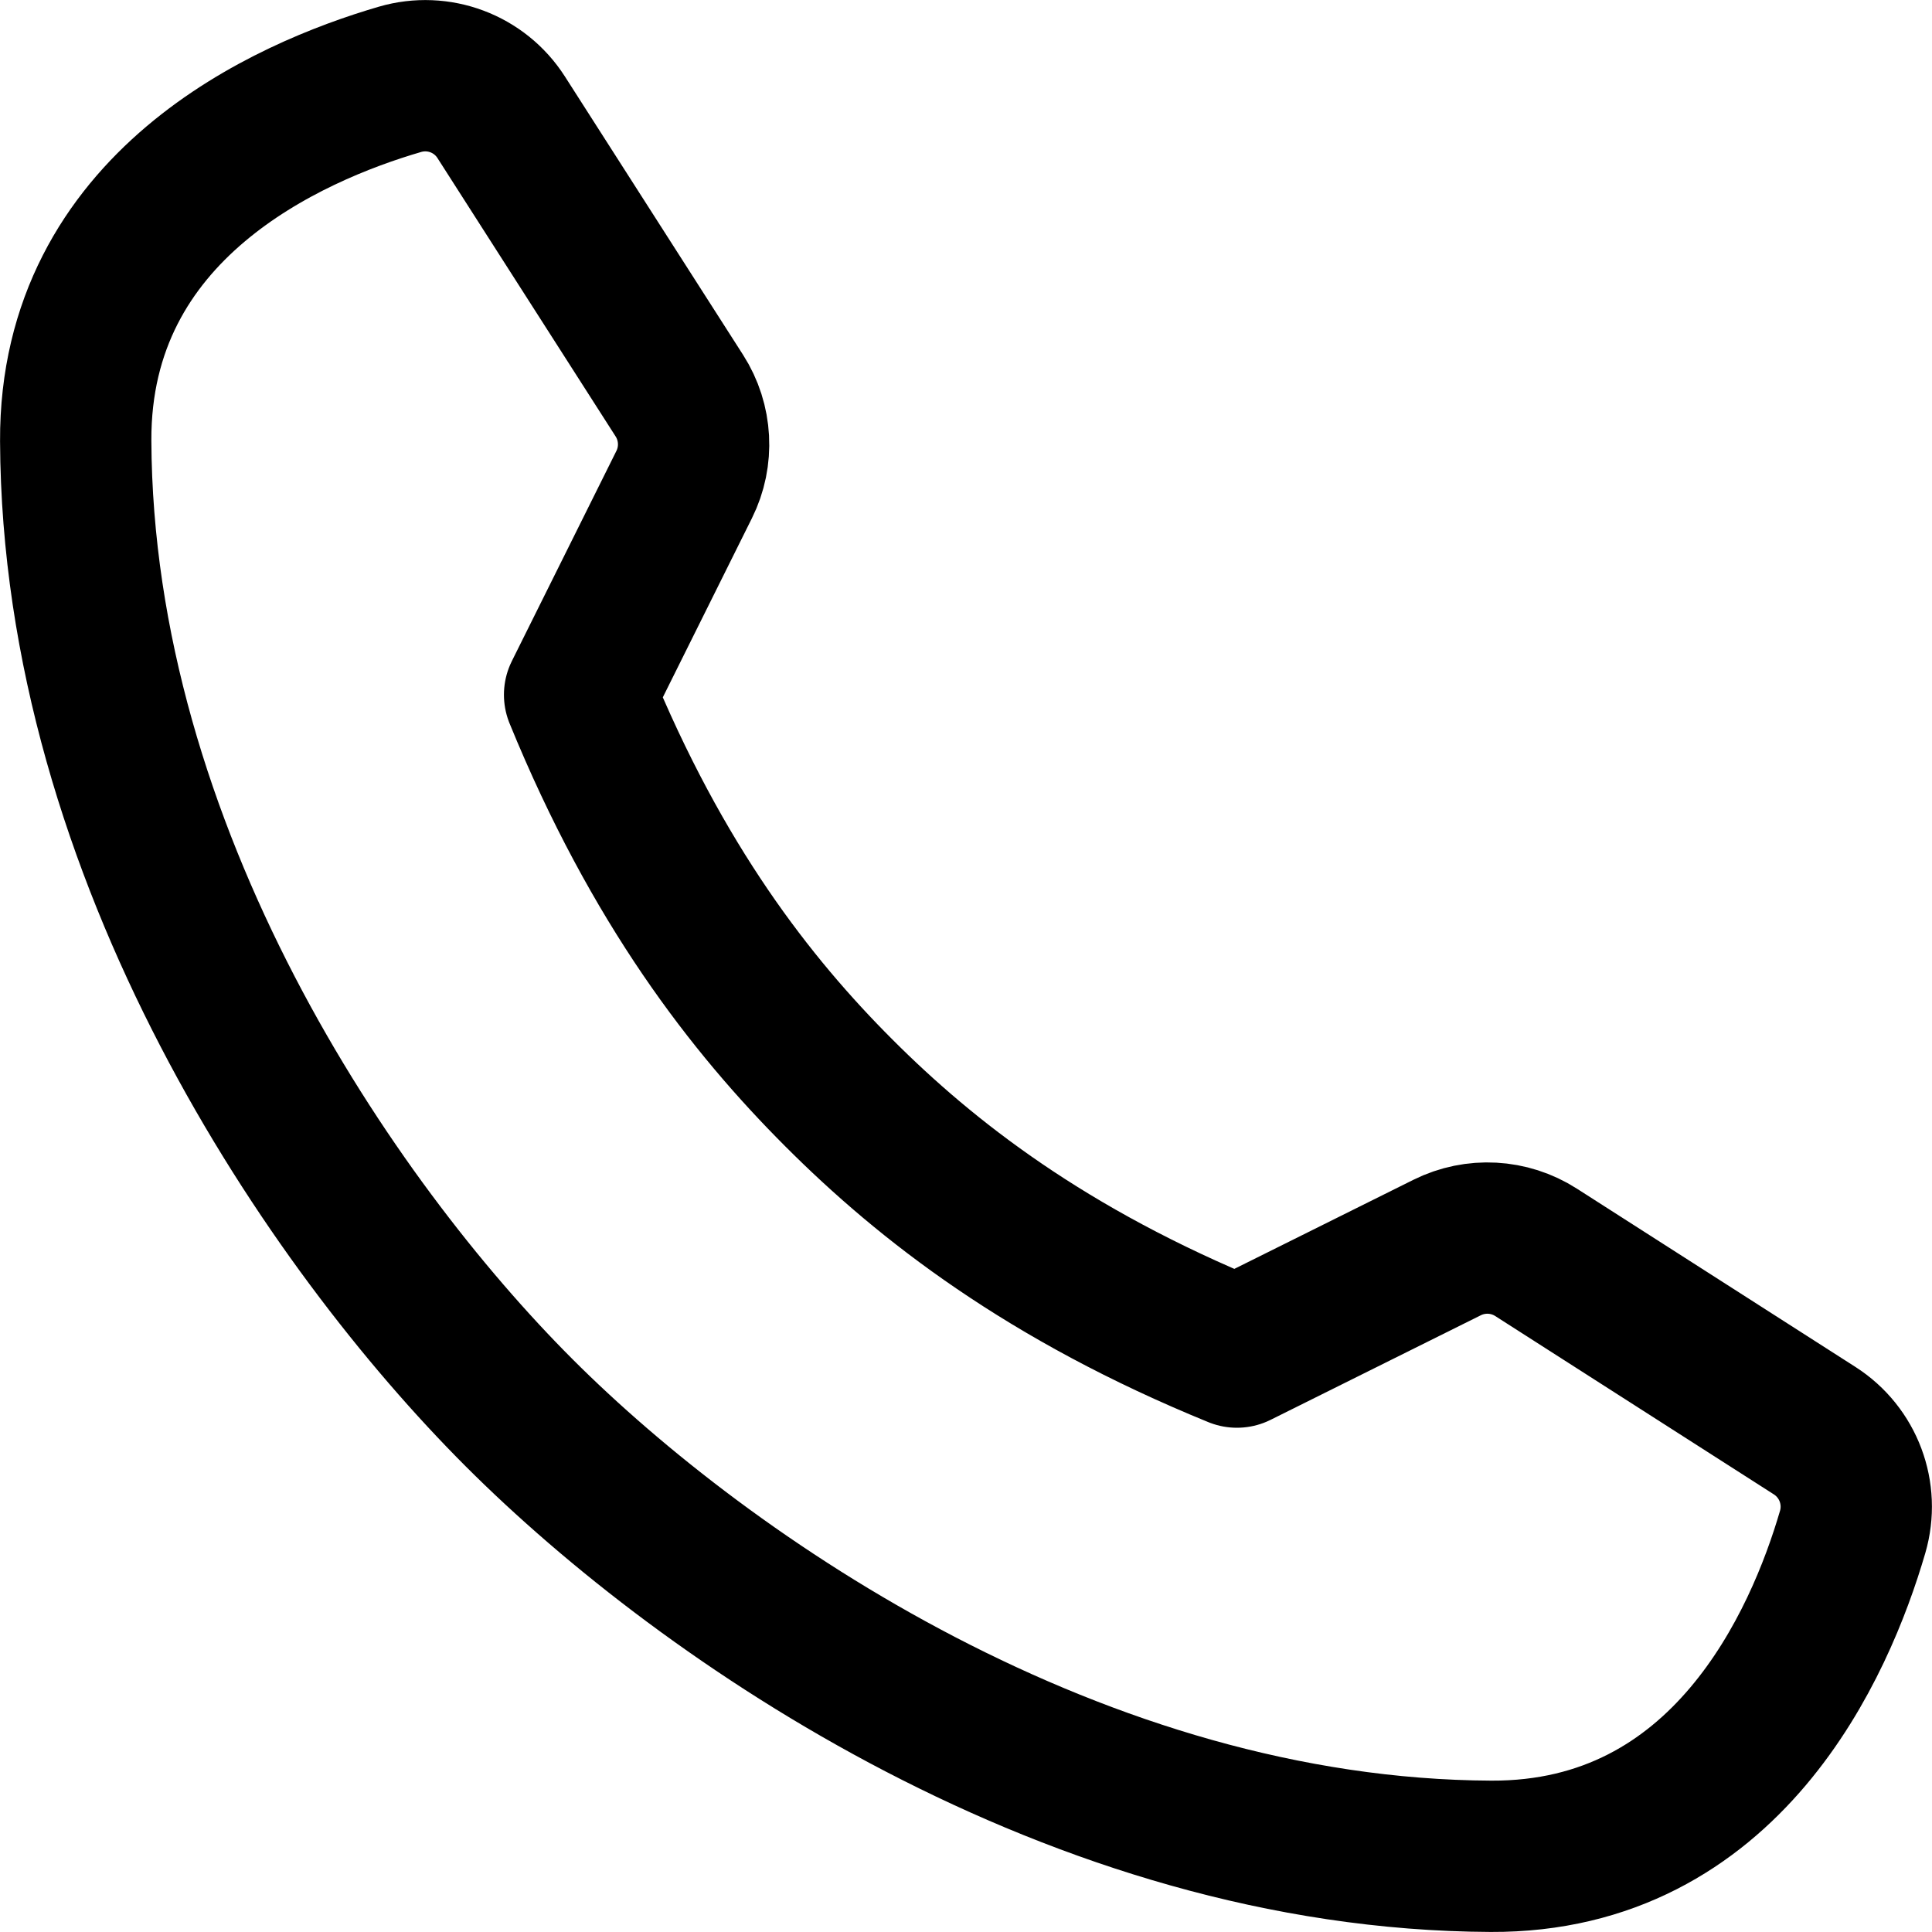 <?xml version="1.0" encoding="UTF-8"?><svg id="_イヤー_2" xmlns="http://www.w3.org/2000/svg" viewBox="0 0 180.67 180.67"><defs><style>.cls-1{fill:none;stroke:#000;stroke-linecap:round;stroke-linejoin:round;stroke-width:14.15px;}</style></defs><g id="_集モード"><g id="_リピートミラー_"><path class="cls-1" d="M48.54,132.11c17.61,17.61,52.25,41.31,90.89,41.48,22.03,.1,30.76-19.85,33.82-30.33,1.05-3.6-.4-7.45-3.55-9.47l-26.06-16.68c-2.5-1.6-5.65-1.77-8.31-.45l-19.66,9.78c-17.77-7.25-29.02-16.02-37.23-24.24-8.21-8.21-16.98-19.46-24.24-37.23l9.78-19.66c1.32-2.65,1.15-5.81-.45-8.31L46.87,10.97c-2.02-3.16-5.87-4.6-9.47-3.55C26.93,10.48,6.98,19.21,7.08,41.24c.17,38.64,23.85,73.26,41.46,90.87Z"/></g></g></svg>